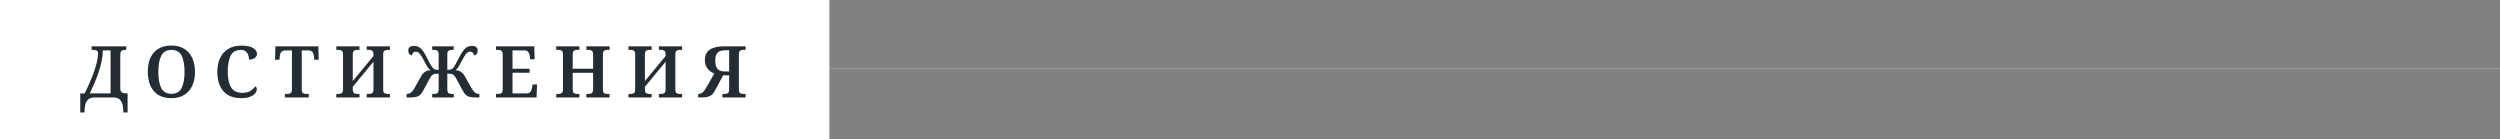 <?xml version="1.0" encoding="UTF-8"?> <svg xmlns="http://www.w3.org/2000/svg" width="1257" height="70" viewBox="0 0 1257 70" fill="none"><rect x="0" y="0" width="1257" height="70" fill="#808080" stroke="none"/> <line x1="40" y1="34.5" x2="1257" y2="34.5" stroke="#909090"></line> <rect width="417" height="70" fill="white"></rect> <path d="M40.36 56.56V46.948H42.556C43.732 44.62 44.824 42.244 45.832 39.82C46.864 37.396 47.692 35.044 48.316 32.764C48.964 30.484 49.288 28.408 49.288 26.536C49.288 25.864 48.964 25.456 48.316 25.312C47.668 25.144 46.948 25.06 46.156 25.06H46.048V23.296H63.472V25.06H63.004C62.332 25.06 61.744 25.204 61.24 25.492C60.736 25.756 60.484 26.416 60.484 27.472V44.356C60.484 45.484 60.772 46.204 61.348 46.516C61.924 46.804 62.62 46.948 63.436 46.948H64.156V56.56H62.032C62.032 53.896 61.636 51.964 60.844 50.764C60.052 49.588 58.828 49 57.172 49H47.344C45.688 49 44.464 49.588 43.672 50.764C42.88 51.964 42.484 53.896 42.484 56.56H40.36ZM45.148 46.948H55.588V25.348H51.7C51.7 27.124 51.496 28.972 51.088 30.892C50.68 32.812 50.14 34.732 49.468 36.652C48.82 38.572 48.112 40.408 47.344 42.16C46.576 43.912 45.844 45.508 45.148 46.948ZM86.197 49.36C83.533 49.36 81.325 48.808 79.573 47.704C77.821 46.6 76.501 45.052 75.613 43.06C74.749 41.068 74.317 38.74 74.317 36.076C74.317 33.412 74.749 31.096 75.613 29.128C76.501 27.16 77.821 25.636 79.573 24.556C81.325 23.452 83.545 22.9 86.233 22.9C88.777 22.9 90.925 23.452 92.677 24.556C94.429 25.636 95.761 27.172 96.673 29.164C97.585 31.132 98.041 33.448 98.041 36.112C98.041 38.776 97.585 41.104 96.673 43.096C95.761 45.064 94.417 46.6 92.641 47.704C90.889 48.808 88.741 49.36 86.197 49.36ZM86.197 47.164C88.621 47.164 90.325 46.204 91.309 44.284C92.293 42.34 92.785 39.616 92.785 36.112C92.785 32.608 92.293 29.896 91.309 27.976C90.325 26.056 88.633 25.096 86.233 25.096C83.833 25.096 82.129 26.056 81.121 27.976C80.113 29.896 79.609 32.608 79.609 36.112C79.609 39.616 80.101 42.34 81.085 44.284C82.093 46.204 83.797 47.164 86.197 47.164ZM121.136 49.36C118.496 49.36 116.288 48.808 114.512 47.704C112.76 46.6 111.44 45.064 110.552 43.096C109.688 41.104 109.256 38.776 109.256 36.112C109.256 33.52 109.712 31.24 110.624 29.272C111.536 27.28 112.892 25.732 114.692 24.628C116.492 23.5 118.712 22.936 121.352 22.936C123.992 22.936 125.96 23.332 127.256 24.124C128.552 24.916 129.2 25.888 129.2 27.04C129.2 27.904 128.84 28.612 128.12 29.164C127.424 29.692 126.452 29.956 125.204 29.956C125.204 29.188 125.072 28.432 124.808 27.688C124.568 26.944 124.148 26.332 123.548 25.852C122.972 25.348 122.18 25.096 121.172 25.096C118.7 25.096 116.972 26.056 115.988 27.976C115.004 29.872 114.512 32.584 114.512 36.112C114.512 39.496 115.076 42.1 116.204 43.924C117.332 45.748 119.216 46.66 121.856 46.66C123.608 46.66 124.988 46.324 125.996 45.652C127.028 44.956 127.856 44.2 128.48 43.384C128.672 43.528 128.828 43.732 128.948 43.996C129.068 44.26 129.128 44.56 129.128 44.896C129.128 45.52 128.864 46.18 128.336 46.876C127.808 47.572 126.956 48.16 125.78 48.64C124.628 49.12 123.08 49.36 121.136 49.36ZM143.256 49V47.236H144.516C145.14 47.236 145.668 47.104 146.1 46.84C146.556 46.552 146.784 45.892 146.784 44.86V25.348H143.688C142.608 25.348 141.864 25.6 141.456 26.104C141.048 26.608 140.796 27.256 140.7 28.048L140.484 30.028H138.288L138.468 23.296H160.068L160.248 30.028H158.052L157.8 28.048C157.704 27.256 157.452 26.608 157.044 26.104C156.636 25.6 155.892 25.348 154.812 25.348H151.716V44.824C151.716 45.88 151.932 46.552 152.364 46.84C152.82 47.104 153.36 47.236 153.984 47.236H155.244V49H143.256ZM169.093 49V47.236H170.209C170.809 47.236 171.337 47.104 171.793 46.84C172.249 46.552 172.477 45.88 172.477 44.824V27.328C172.477 26.344 172.249 25.72 171.793 25.456C171.337 25.192 170.809 25.06 170.209 25.06H169.093V23.296H180.757V25.06H179.641C179.017 25.06 178.477 25.204 178.021 25.492C177.589 25.756 177.373 26.416 177.373 27.472V40.756L187.777 28.156V27.472C187.777 26.416 187.549 25.756 187.093 25.492C186.661 25.204 186.133 25.06 185.509 25.06H184.393V23.296H196.057V25.06H194.941C194.317 25.06 193.777 25.204 193.321 25.492C192.889 25.756 192.673 26.416 192.673 27.472V45.004C192.673 45.988 192.901 46.612 193.357 46.876C193.813 47.116 194.341 47.236 194.941 47.236H196.057V49H184.393V47.236H185.509C186.133 47.236 186.661 47.104 187.093 46.84C187.549 46.552 187.777 45.88 187.777 44.824V31.036L177.373 43.636V44.824C177.373 45.88 177.589 46.552 178.021 46.84C178.477 47.104 179.017 47.236 179.641 47.236H180.757V49H169.093ZM204.426 49V47.236H204.606C205.374 47.236 206.058 46.996 206.658 46.516C207.282 46.036 207.894 45.244 208.494 44.14L211.59 38.596C212.142 37.588 212.79 36.796 213.534 36.22C214.302 35.644 215.262 35.344 216.414 35.32C215.838 34.84 215.31 34.228 214.83 33.484C214.35 32.716 213.726 31.576 212.958 30.064C212.214 28.624 211.566 27.592 211.014 26.968C210.462 26.32 209.826 25.996 209.106 25.996C208.482 25.996 208.002 26.188 207.666 26.572C207.354 26.956 207.15 27.4 207.054 27.904C206.55 27.808 206.13 27.544 205.794 27.112C205.458 26.656 205.29 26.068 205.29 25.348C205.29 24.676 205.506 24.136 205.938 23.728C206.394 23.296 207.138 23.08 208.17 23.08C209.61 23.08 210.798 23.56 211.734 24.52C212.67 25.48 213.63 26.956 214.614 28.948C215.934 31.612 216.918 33.328 217.566 34.096C217.926 34.48 218.298 34.756 218.682 34.924C219.09 35.068 219.714 35.14 220.554 35.14V27.328C220.554 26.344 220.326 25.72 219.87 25.456C219.414 25.192 218.886 25.06 218.286 25.06H217.314V23.296H228.15V25.06H227.178C226.554 25.06 226.014 25.204 225.558 25.492C225.126 25.756 224.91 26.416 224.91 27.472V35.14C225.75 35.14 226.362 35.068 226.746 34.924C227.154 34.756 227.538 34.48 227.898 34.096C228.21 33.736 228.606 33.124 229.086 32.26C229.59 31.372 230.178 30.268 230.85 28.948C231.834 26.956 232.794 25.48 233.73 24.52C234.666 23.56 235.854 23.08 237.294 23.08C238.326 23.08 239.058 23.296 239.49 23.728C239.946 24.136 240.174 24.676 240.174 25.348C240.174 26.068 240.006 26.656 239.67 27.112C239.334 27.544 238.914 27.808 238.41 27.904C238.314 27.4 238.098 26.956 237.762 26.572C237.45 26.188 236.982 25.996 236.358 25.996C235.638 25.996 235.002 26.32 234.45 26.968C233.898 27.592 233.25 28.624 232.506 30.064C231.714 31.576 231.078 32.716 230.598 33.484C230.142 34.228 229.626 34.84 229.05 35.32C230.202 35.344 231.15 35.644 231.894 36.22C232.662 36.796 233.322 37.588 233.874 38.596L236.97 44.14C237.594 45.244 238.206 46.036 238.806 46.516C239.406 46.996 240.09 47.236 240.858 47.236H241.038V49H239.238C237.894 49 236.814 48.892 235.998 48.676C235.206 48.436 234.558 48.064 234.054 47.56C233.574 47.056 233.118 46.396 232.686 45.58L229.302 39.352C228.918 38.632 228.546 38.116 228.186 37.804C227.826 37.468 227.394 37.264 226.89 37.192C226.386 37.096 225.726 37.048 224.91 37.048V44.824C224.91 45.88 225.126 46.552 225.558 46.84C226.014 47.104 226.554 47.236 227.178 47.236H228.15V49H217.314V47.236H218.286C218.886 47.236 219.414 47.116 219.87 46.876C220.326 46.612 220.554 45.988 220.554 45.004V37.048C219.738 37.048 219.078 37.096 218.574 37.192C218.07 37.264 217.626 37.468 217.242 37.804C216.882 38.116 216.51 38.632 216.126 39.352L212.778 45.58C212.346 46.396 211.878 47.056 211.374 47.56C210.894 48.064 210.246 48.436 209.43 48.676C208.638 48.892 207.558 49 206.19 49H204.426ZM249.375 49V47.236H250.491C251.091 47.236 251.619 47.116 252.075 46.876C252.531 46.612 252.759 45.988 252.759 45.004V27.472C252.759 26.416 252.531 25.756 252.075 25.492C251.643 25.204 251.115 25.06 250.491 25.06H249.375V23.296H268.635L268.815 29.812H266.547L266.367 28.156C266.271 27.316 266.019 26.644 265.611 26.14C265.227 25.612 264.603 25.348 263.739 25.348H257.691V34.564H266.259V36.58H257.691V46.948H264.783C265.671 46.948 266.319 46.684 266.727 46.156C267.135 45.604 267.399 44.932 267.519 44.14L267.771 42.484H270.039L269.787 49H249.375ZM279.673 49V47.236H280.789C281.389 47.236 281.917 47.104 282.373 46.84C282.829 46.552 283.057 45.88 283.057 44.824V27.328C283.057 26.344 282.829 25.72 282.373 25.456C281.917 25.192 281.389 25.06 280.789 25.06H279.673V23.296H291.337V25.06H290.221C289.597 25.06 289.057 25.204 288.601 25.492C288.169 25.756 287.953 26.416 287.953 27.472V34.564H298.213V27.472C298.213 26.416 297.985 25.756 297.529 25.492C297.097 25.204 296.569 25.06 295.945 25.06H294.829V23.296H306.493V25.06H305.377C304.753 25.06 304.225 25.204 303.793 25.492C303.361 25.756 303.145 26.416 303.145 27.472V45.004C303.145 45.988 303.361 46.612 303.793 46.876C304.249 47.116 304.777 47.236 305.377 47.236H306.493V49H294.829V47.236H295.945C296.569 47.236 297.097 47.104 297.529 46.84C297.985 46.552 298.213 45.88 298.213 44.824V36.616H287.953V44.824C287.953 45.88 288.169 46.552 288.601 46.84C289.057 47.104 289.597 47.236 290.221 47.236H291.337V49H279.673ZM315.982 49V47.236H317.098C317.698 47.236 318.226 47.104 318.682 46.84C319.138 46.552 319.366 45.88 319.366 44.824V27.328C319.366 26.344 319.138 25.72 318.682 25.456C318.226 25.192 317.698 25.06 317.098 25.06H315.982V23.296H327.646V25.06H326.53C325.906 25.06 325.366 25.204 324.91 25.492C324.478 25.756 324.262 26.416 324.262 27.472V40.756L334.666 28.156V27.472C334.666 26.416 334.438 25.756 333.982 25.492C333.55 25.204 333.022 25.06 332.398 25.06H331.282V23.296H342.946V25.06H341.83C341.206 25.06 340.666 25.204 340.21 25.492C339.778 25.756 339.562 26.416 339.562 27.472V45.004C339.562 45.988 339.79 46.612 340.246 46.876C340.702 47.116 341.23 47.236 341.83 47.236H342.946V49H331.282V47.236H332.398C333.022 47.236 333.55 47.104 333.982 46.84C334.438 46.552 334.666 45.88 334.666 44.824V31.036L324.262 43.636V44.824C324.262 45.88 324.478 46.552 324.91 46.84C325.366 47.104 325.906 47.236 326.53 47.236H327.646V49H315.982ZM351.064 49V47.236H351.172C351.892 47.236 352.552 47.008 353.152 46.552C353.752 46.096 354.352 45.352 354.952 44.32L359.164 36.976C358.348 36.664 357.58 36.22 356.86 35.644C356.14 35.068 355.552 34.336 355.096 33.448C354.64 32.536 354.412 31.408 354.412 30.064C354.412 25.552 357.652 23.296 364.132 23.296H374.896V25.06H373.78C373.18 25.06 372.652 25.192 372.196 25.456C371.74 25.72 371.512 26.344 371.512 27.328V45.004C371.512 45.988 371.74 46.612 372.196 46.876C372.652 47.116 373.18 47.236 373.78 47.236H374.896V49H363.232V47.236H364.348C364.972 47.236 365.5 47.116 365.932 46.876C366.388 46.612 366.616 45.988 366.616 45.004V37.876H363.592L359.596 45.328C359.044 46.384 358.456 47.176 357.832 47.704C357.208 48.208 356.44 48.556 355.528 48.748C354.616 48.916 353.44 49 352 49H351.064ZM364.384 35.932H366.616V25.276H364.744C362.896 25.276 361.576 25.684 360.784 26.5C360.016 27.292 359.632 28.636 359.632 30.532C359.632 32.284 359.992 33.628 360.712 34.564C361.432 35.476 362.656 35.932 364.384 35.932Z" fill="#242C34"></path> </svg> 